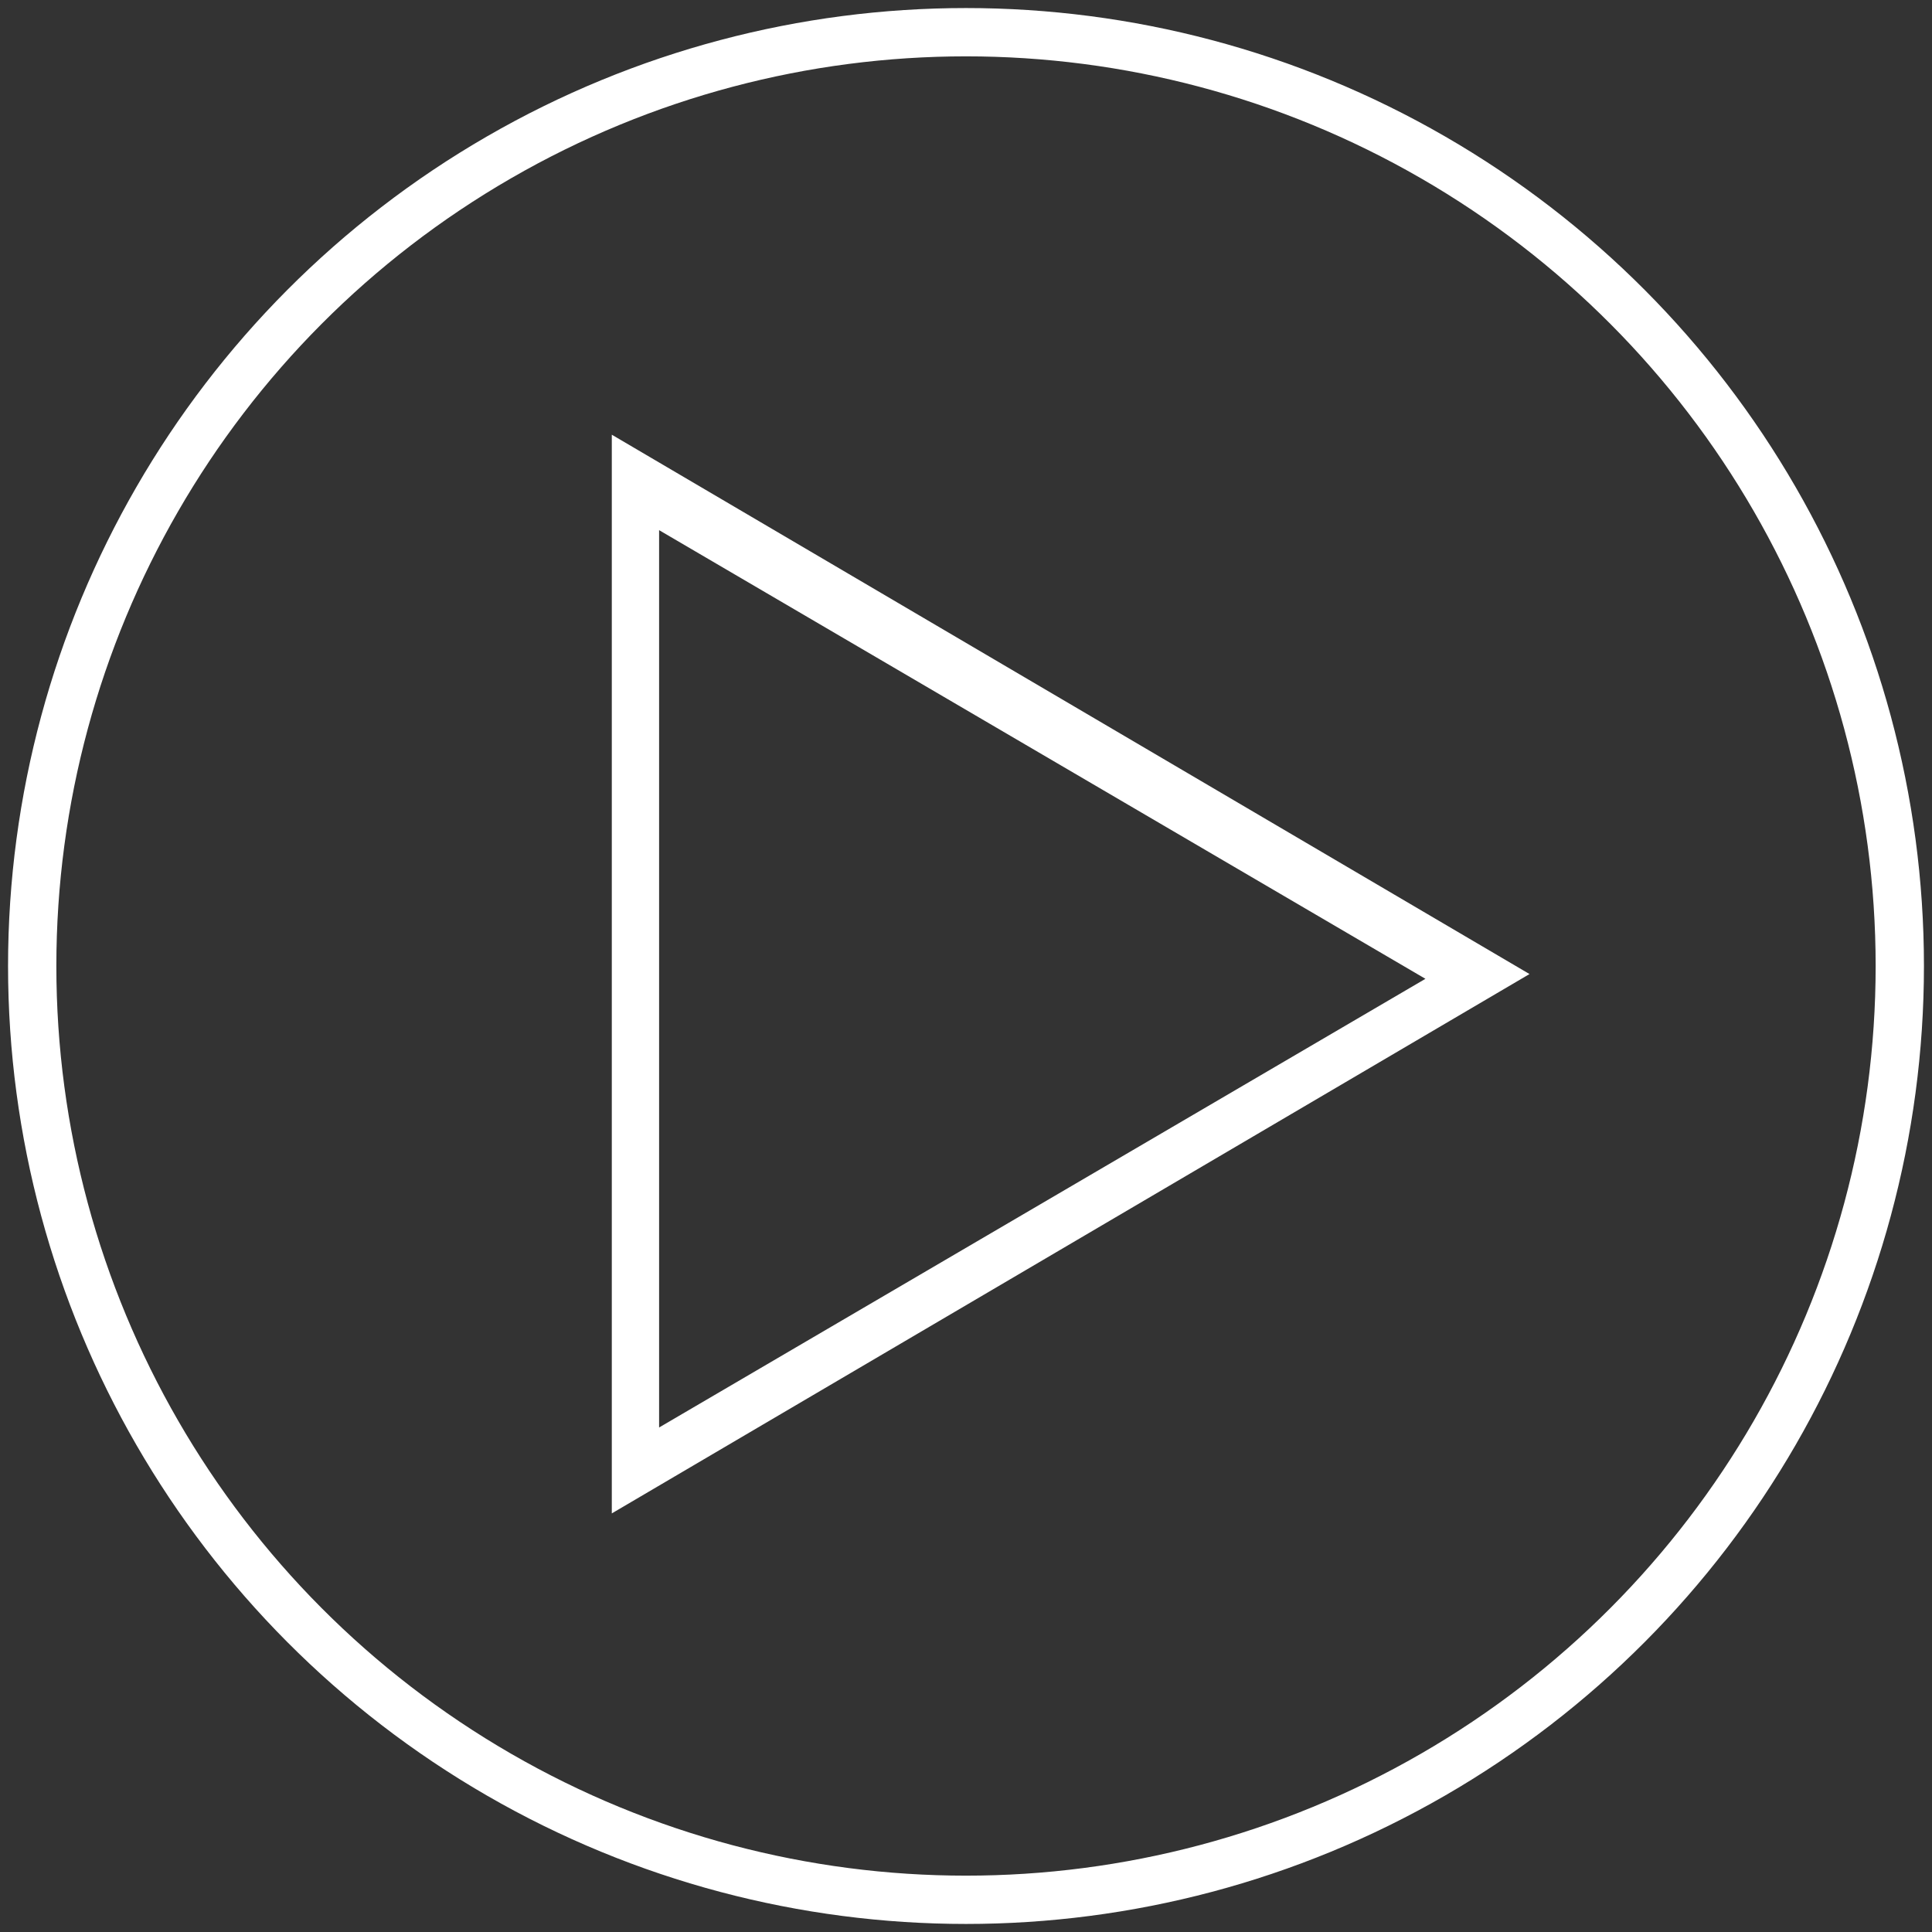<?xml version="1.0" encoding="UTF-8"?>
<svg width="120px" height="120px" viewBox="0 0 120 120" version="1.1" xmlns="http://www.w3.org/2000/svg" xmlns:xlink="http://www.w3.org/1999/xlink">
    <rect x="0" y="0" width="120" height="120" fill="#333333" stroke="none"/>
    <!-- Generator: Sketch 53 (72520) - https://sketchapp.com -->
    <title>Group 2</title>
    <desc>Created with Sketch.</desc>
    <g id="Page-1" stroke="none" stroke-width="1" fill="none" fill-rule="evenodd">
        <g id="one-page" transform="translate(-945, -397)">
            <g id="Group-2" transform="translate(947, 399)">
                <g id="play" transform="translate(36, 25)" fill="#FFFFFF" fill-rule="nonzero">
                    <path d="M2.938,5.929 L50.536,33.796 L2.938,61.664 L2.938,5.929 Z M0,0.003 L0,67 L57,33.5 L0,0 L0,0.003 Z" id="Shape"></path>
                </g>
                <circle id="Oval" stroke="#FFFFFF" stroke-width="3" cx="58" cy="58" r="58"></circle>
            </g>
        </g>
    </g>
</svg>